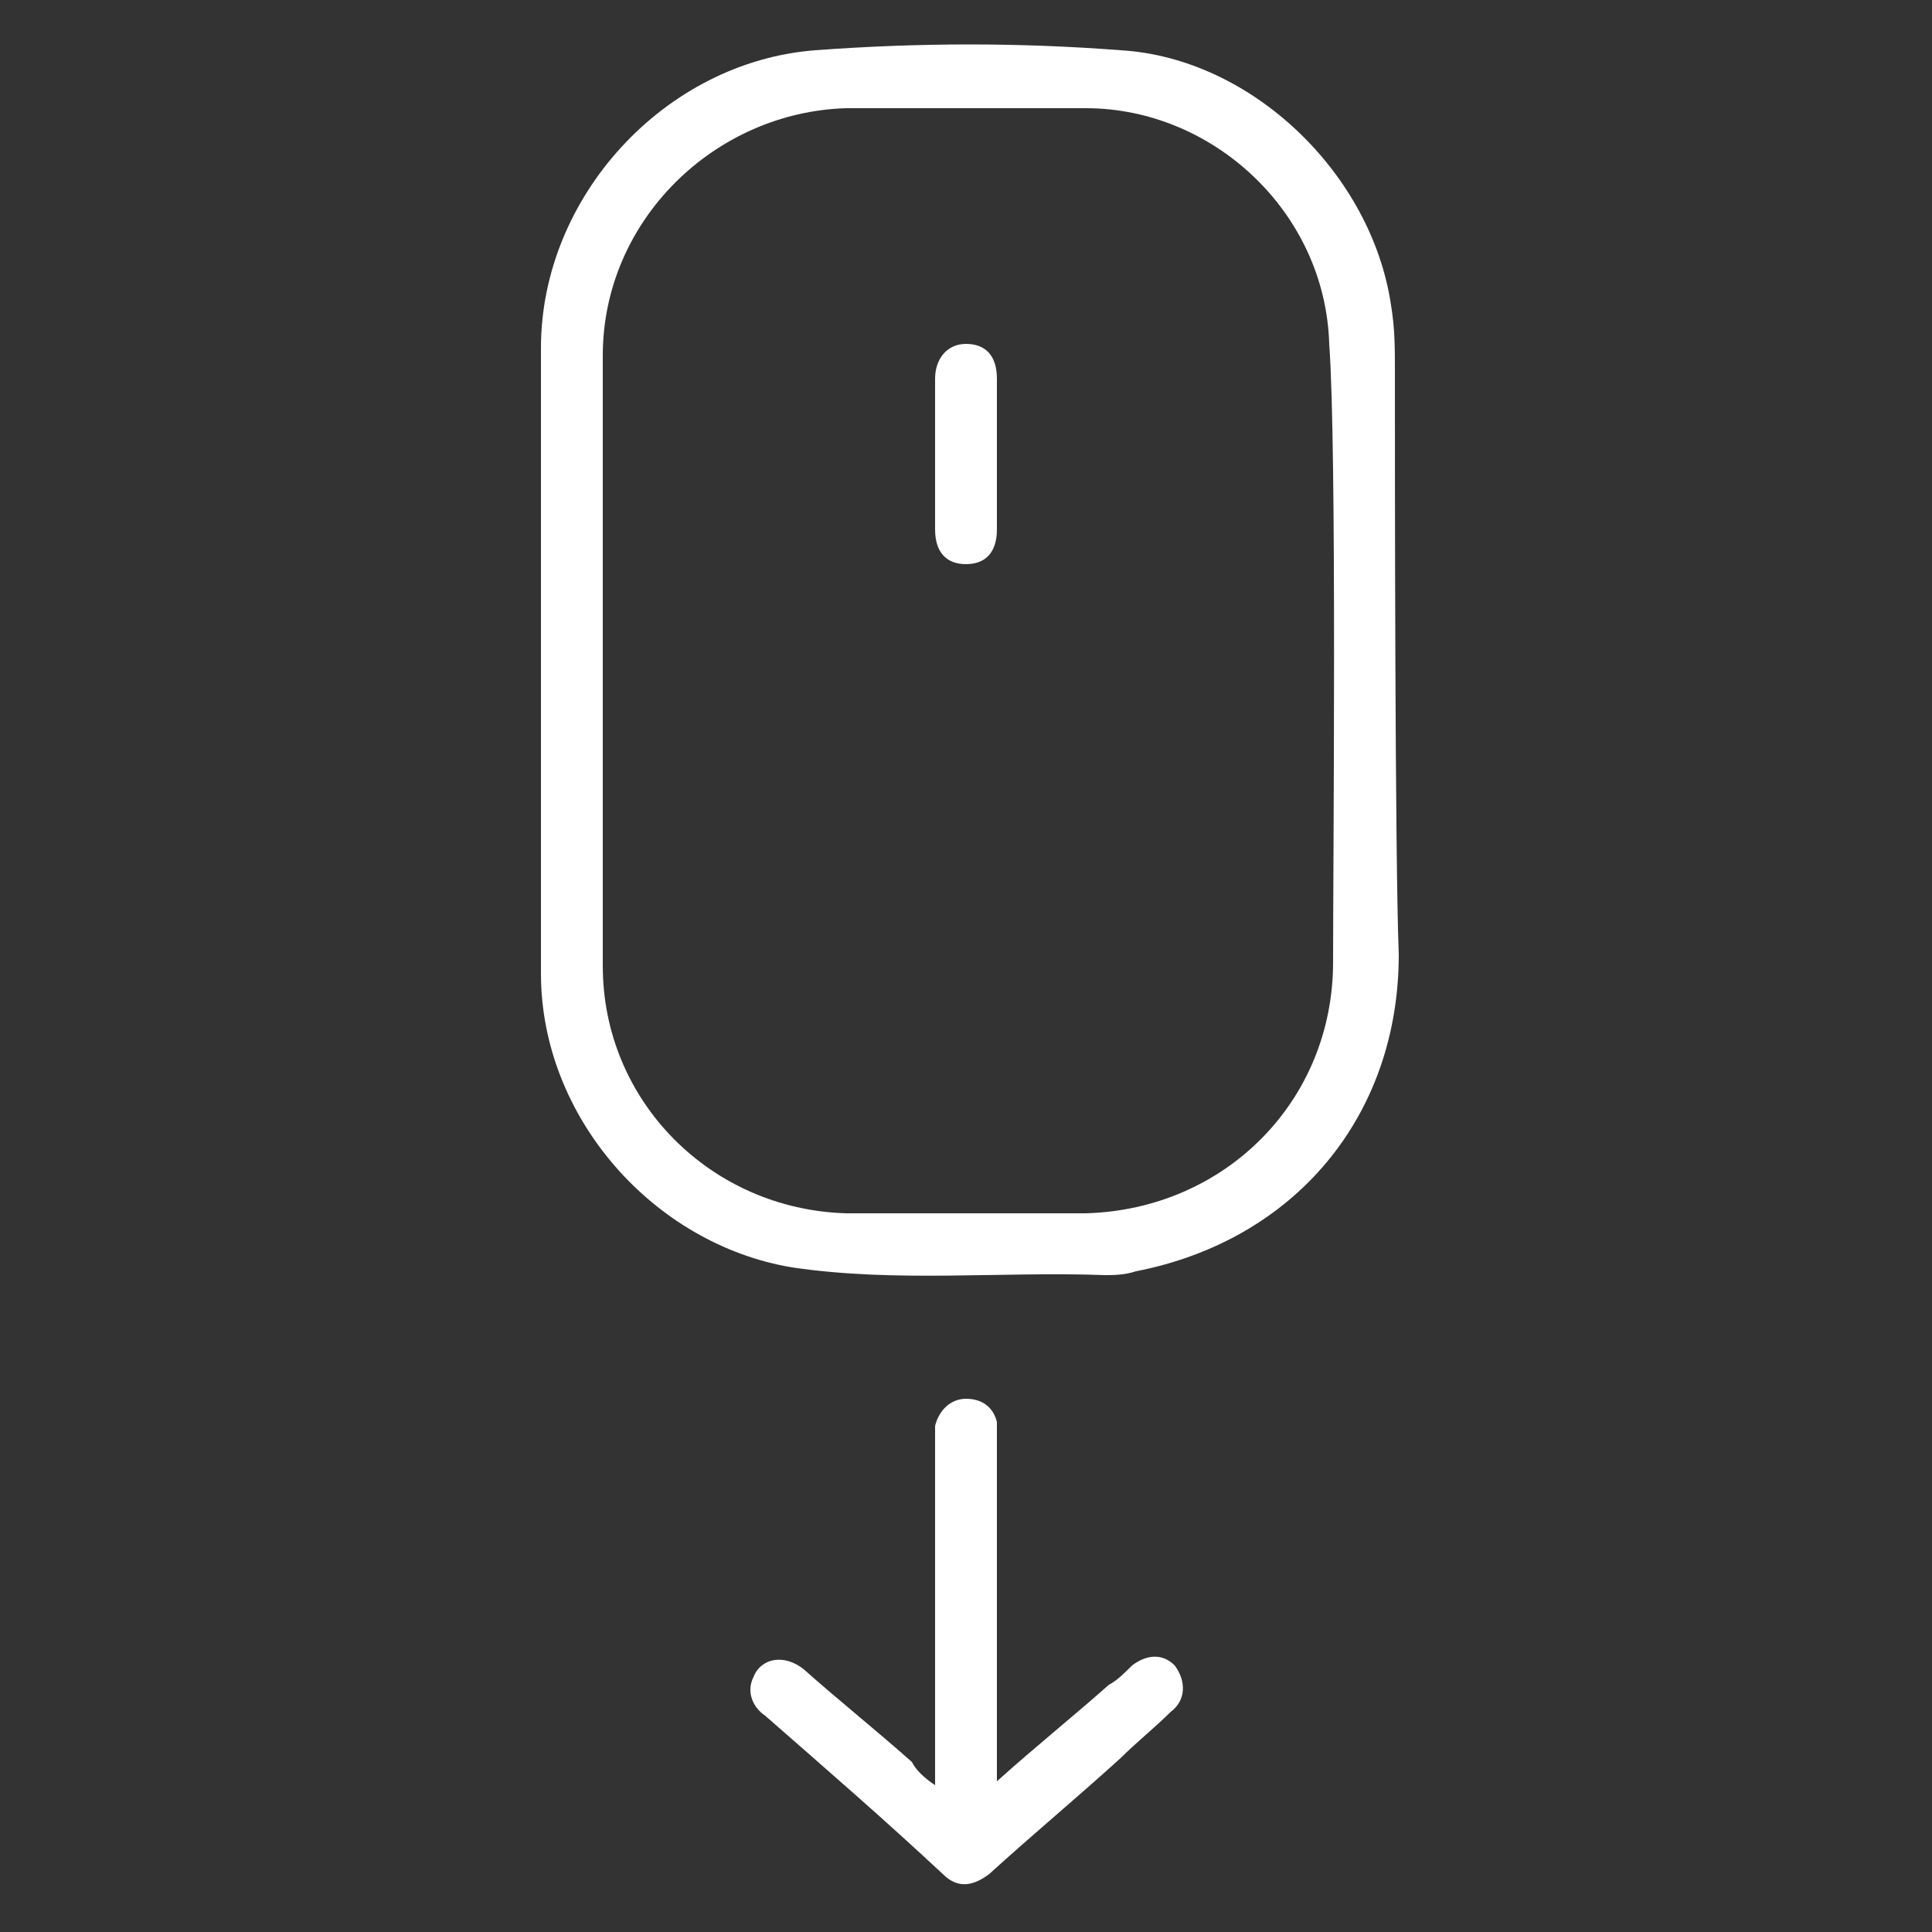 <?xml version="1.0" encoding="utf-8"?>
<!-- Generator: Adobe Illustrator 26.2.1, SVG Export Plug-In . SVG Version: 6.00 Build 0)  -->
<svg version="1.1" id="图层_1" xmlns="http://www.w3.org/2000/svg" xmlns:xlink="http://www.w3.org/1999/xlink" x="0px" y="0px"
	 width="50px" height="50px" viewBox="0 0 50 50" style="enable-background:new 0 0 50 50;" xml:space="preserve">
<rect x="0" y="0" width="50" height="50" fill="#333333" stroke="none"/>
<style type="text/css">
	.st0{fill:#FFFFFF;}
</style>
<g>
	<path class="st0" d="M36.1,9.6c0-0.6,0-1.1-0.1-1.7c-0.5-3.4-3.6-6.4-7-6.6c-2.6-0.2-5.2-0.2-7.9,0C17.2,1.6,14,5.1,14,9
		c0,5.4,0,10.8,0,16.2c0,3.7,2.9,7,6.5,7.6c2.7,0.4,5.4,0.1,8.1,0.2c0.2,0,0.5,0,0.8-0.1c4.1-0.8,6.8-4,6.8-8.2
		C36.1,22.2,36.1,12.1,36.1,9.6z M34.5,24.9c0,3.6-2.8,6.4-6.4,6.5c-2.1,0-4.2,0-6.2,0c-3.5-0.1-6.3-2.9-6.3-6.4
		c0-5.3,0-10.6,0-15.8c0-3.5,2.9-6.3,6.3-6.4c2.1,0,4.2,0,6.2,0c3.3,0,6.2,2.7,6.3,6.1C34.6,11.6,34.5,22.3,34.5,24.9z"/>
	<path class="st0" d="M29.3,43.1c-0.2,0.2-0.4,0.4-0.6,0.5c-0.9,0.8-1.9,1.6-2.9,2.5c0-3,0-5.8,0-8.7c0-0.2,0-0.4,0-0.6
		c-0.1-0.4-0.4-0.6-0.8-0.6c-0.4,0-0.7,0.3-0.8,0.7c0,0.2,0,0.3,0,0.5c0,2.7,0,5.5,0,8.2c0,0.2,0,0.3,0,0.6
		c-0.3-0.2-0.5-0.4-0.6-0.6c-0.9-0.8-1.9-1.6-2.8-2.4c-0.5-0.4-1.1-0.3-1.3,0.2c-0.2,0.4,0,0.8,0.3,1c1.6,1.4,3.1,2.7,4.6,4.1
		c0.4,0.4,0.8,0.3,1.2,0c1.1-1,2.3-2,3.4-3c0.4-0.4,0.9-0.8,1.3-1.2c0.4-0.3,0.4-0.8,0.1-1.2C30.1,42.8,29.7,42.8,29.3,43.1z"/>
	<path class="st0" d="M25,8.9c-0.5,0-0.8,0.4-0.8,0.9c0,0.6,0,1.3,0,2c0,0.6,0,1.3,0,1.9c0,0.6,0.3,0.9,0.8,0.9
		c0.5,0,0.8-0.3,0.8-0.9c0-1.3,0-2.6,0-3.9C25.8,9.2,25.5,8.9,25,8.9z"/>
</g>
</svg>
